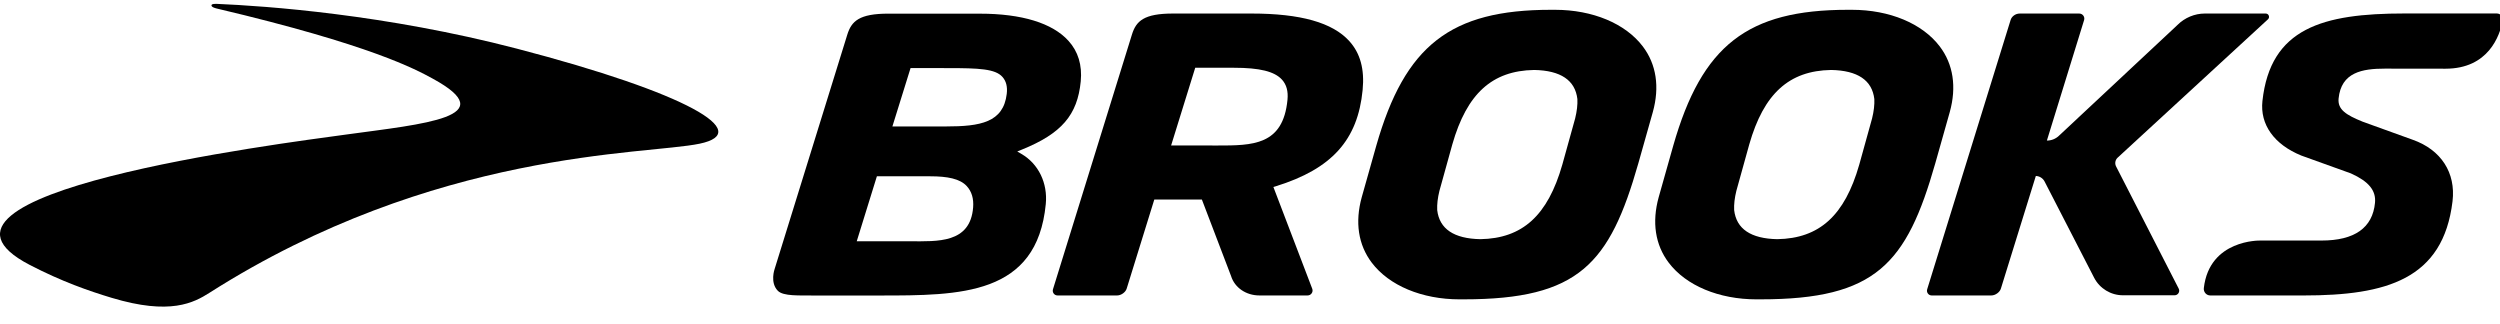 <svg width="162" height="21" viewBox="0 0 162 21" fill="none" xmlns="http://www.w3.org/2000/svg">
<g id="icon-logo" clip-path="url(#clip0_4772_12800)">
<path id="Vector" d="M13.704 0.339C13.712 0.306 13.73 0.237 14.054 0.251C17.207 0.385 24.973 0.93 33.487 3.151C44.584 6.045 48.875 8.573 45.334 9.312C41.82 10.044 28.174 9.681 13.576 18.971C12.563 19.615 11.034 20.447 7.229 19.297C5.782 18.86 4.009 18.248 1.921 17.163C-7.039 12.507 18.004 9.326 22.434 8.718C27.509 8.022 32.624 7.595 28.04 5.095C26.929 4.488 24.036 2.911 14.054 0.554C14.054 0.554 13.674 0.476 13.704 0.339Z" fill="#003B88" style="fill:#003B88;fill:color(display-p3 0 0.231 0.533);fill-opacity:1;"/>
<path id="Vector_2" d="M77.451 4.39L75.889 9.424L78.873 9.429C81.165 9.429 83.144 9.429 83.429 6.468C83.483 5.913 83.366 5.485 83.072 5.161C82.589 4.629 81.628 4.391 79.956 4.391L77.451 4.39ZM73.351 2.234C73.623 1.365 74.118 0.877 76.015 0.877H81.098C84.272 0.877 86.344 1.461 87.433 2.661C88.145 3.446 88.429 4.481 88.299 5.826C87.986 9.074 86.305 10.941 82.679 12.068L82.516 12.118L85.034 18.713C85.113 18.919 84.956 19.145 84.732 19.145H81.609C80.744 19.145 80.006 18.64 79.773 17.887L77.881 12.928L74.799 12.93L73.011 18.695C72.941 18.936 72.652 19.145 72.391 19.145H68.527C68.318 19.145 68.171 18.944 68.233 18.743L73.351 2.234Z" fill="#003B88" style="fill:#003B88;fill:color(display-p3 0 0.231 0.533);fill-opacity:1;"/>
<path id="Vector_3" d="M118.654 4.534C115.928 4.581 114.292 6.069 113.352 9.358L112.517 12.363C112.402 12.834 112.355 13.241 112.373 13.613C112.515 14.835 113.456 15.466 115.169 15.498C117.902 15.452 119.537 13.963 120.478 10.675L121.312 7.67C121.426 7.206 121.474 6.786 121.457 6.42C121.315 5.198 120.374 4.567 118.66 4.534H118.654ZM113.825 19.398C111.385 19.398 109.256 18.509 108.13 17.018C107.258 15.865 107.034 14.398 107.484 12.775L108.425 9.444C110.28 2.94 113.239 0.635 119.735 0.635H120.004C122.444 0.635 124.574 1.524 125.7 3.014C126.573 4.167 126.796 5.634 126.346 7.257L125.405 10.588C123.551 17.088 121.564 19.397 114.095 19.397L113.825 19.398Z" fill="#003B88" style="fill:#003B88;fill:color(display-p3 0 0.231 0.533);fill-opacity:1;"/>
<path id="Vector_4" d="M129.038 19.145C129.299 19.145 129.589 18.937 129.659 18.696L131.922 11.403C132.157 11.41 132.376 11.544 132.485 11.754L135.698 17.994C136.059 18.695 136.78 19.134 137.568 19.134H140.915C141.136 19.134 141.281 18.899 141.181 18.705L137.123 10.786C137.024 10.595 137.066 10.361 137.224 10.215L146.963 1.252C147.108 1.118 147.014 0.877 146.817 0.877H142.874C142.22 0.877 141.576 1.144 141.107 1.611L133.407 8.808C133.198 9.003 132.924 9.11 132.638 9.109L135.051 1.297C135.112 1.086 134.953 0.878 134.735 0.878H130.875C130.609 0.878 130.357 1.057 130.287 1.298L124.881 18.747C124.82 18.945 124.967 19.146 125.176 19.146H129.038V19.145Z" fill="#003B88" style="fill:#003B88;fill:color(display-p3 0 0.231 0.533);fill-opacity:1;"/>
<path id="Vector_5" d="M158.469 4.452L154.54 4.447C153.079 4.447 151.706 4.682 151.541 6.387C151.473 7.094 152.015 7.447 153.107 7.888L156.344 9.056C158.181 9.704 159.145 11.194 158.924 13.042C158.318 18.108 154.63 19.146 149.278 19.146H143.23C142.972 19.146 142.778 18.922 142.808 18.666C143.169 15.507 146.452 15.588 146.452 15.588L150.433 15.587C152.576 15.587 153.744 14.764 153.9 13.142C153.976 12.345 153.495 11.757 152.337 11.236L149.129 10.082C147.361 9.361 146.439 8.07 146.606 6.542C147.123 1.822 150.51 0.873 155.808 0.873H161.791C162.039 0.873 162.221 1.097 162.174 1.342C161.986 2.312 161.254 4.452 158.469 4.452V4.452Z" fill="#003B88" style="fill:#003B88;fill:color(display-p3 0 0.231 0.533);fill-opacity:1;"/>
<path id="Vector_6" d="M99.412 4.534C96.685 4.581 95.051 6.069 94.11 9.358L93.276 12.363C93.16 12.833 93.114 13.241 93.131 13.613C93.274 14.835 94.214 15.466 95.927 15.498C98.66 15.452 100.295 13.963 101.236 10.675L102.071 7.67C102.184 7.206 102.233 6.786 102.215 6.42C102.073 5.198 101.132 4.567 99.418 4.534H99.412ZM94.584 19.398C92.144 19.398 90.014 18.509 88.888 17.018C88.015 15.865 87.792 14.398 88.242 12.775L89.182 9.444C91.038 2.94 93.997 0.635 100.493 0.635H100.763C103.203 0.635 105.332 1.524 106.458 3.014C107.331 4.167 107.554 5.634 107.104 7.257L106.163 10.588C104.309 17.088 102.322 19.397 94.852 19.397L94.583 19.398H94.584Z" fill="#003B88" style="fill:#003B88;fill:color(display-p3 0 0.231 0.533);fill-opacity:1;"/>
<path id="Vector_7" d="M57.827 8.194H61.298C63.531 8.194 65.018 7.934 65.237 6.084C65.292 5.618 65.201 5.258 64.958 4.984C64.494 4.461 63.455 4.413 61.409 4.413L59.004 4.412L57.827 8.194ZM58.972 15.635C60.734 15.635 62.875 15.788 63.059 13.44C63.104 12.869 62.964 12.404 62.645 12.058C62.203 11.58 61.393 11.424 60.283 11.424H56.822L55.517 15.634H58.971L58.972 15.635ZM63.501 0.886C66.209 0.886 68.192 1.494 69.234 2.643C69.865 3.338 70.133 4.222 70.032 5.271C69.821 7.454 68.787 8.654 66.218 9.694L65.919 9.815L66.193 9.976C67.295 10.62 67.898 11.864 67.767 13.222C67.195 19.149 62.234 19.149 56.983 19.149H52.742C51.816 19.137 50.759 19.207 50.403 18.843C49.88 18.308 50.196 17.431 50.196 17.431L54.906 2.241C55.178 1.372 55.673 0.884 57.57 0.884L63.501 0.886Z" fill="#003B88" style="fill:#003B88;fill:color(display-p3 0 0.231 0.533);fill-opacity:1;"/>
</g>
<defs>
<clipPath id="clip0_4772_12800">
<rect width="162" height="20" fill="white" style="fill:white;fill-opacity:1;" transform="translate(0 0.25)"/>
</clipPath>
</defs>
</svg>
